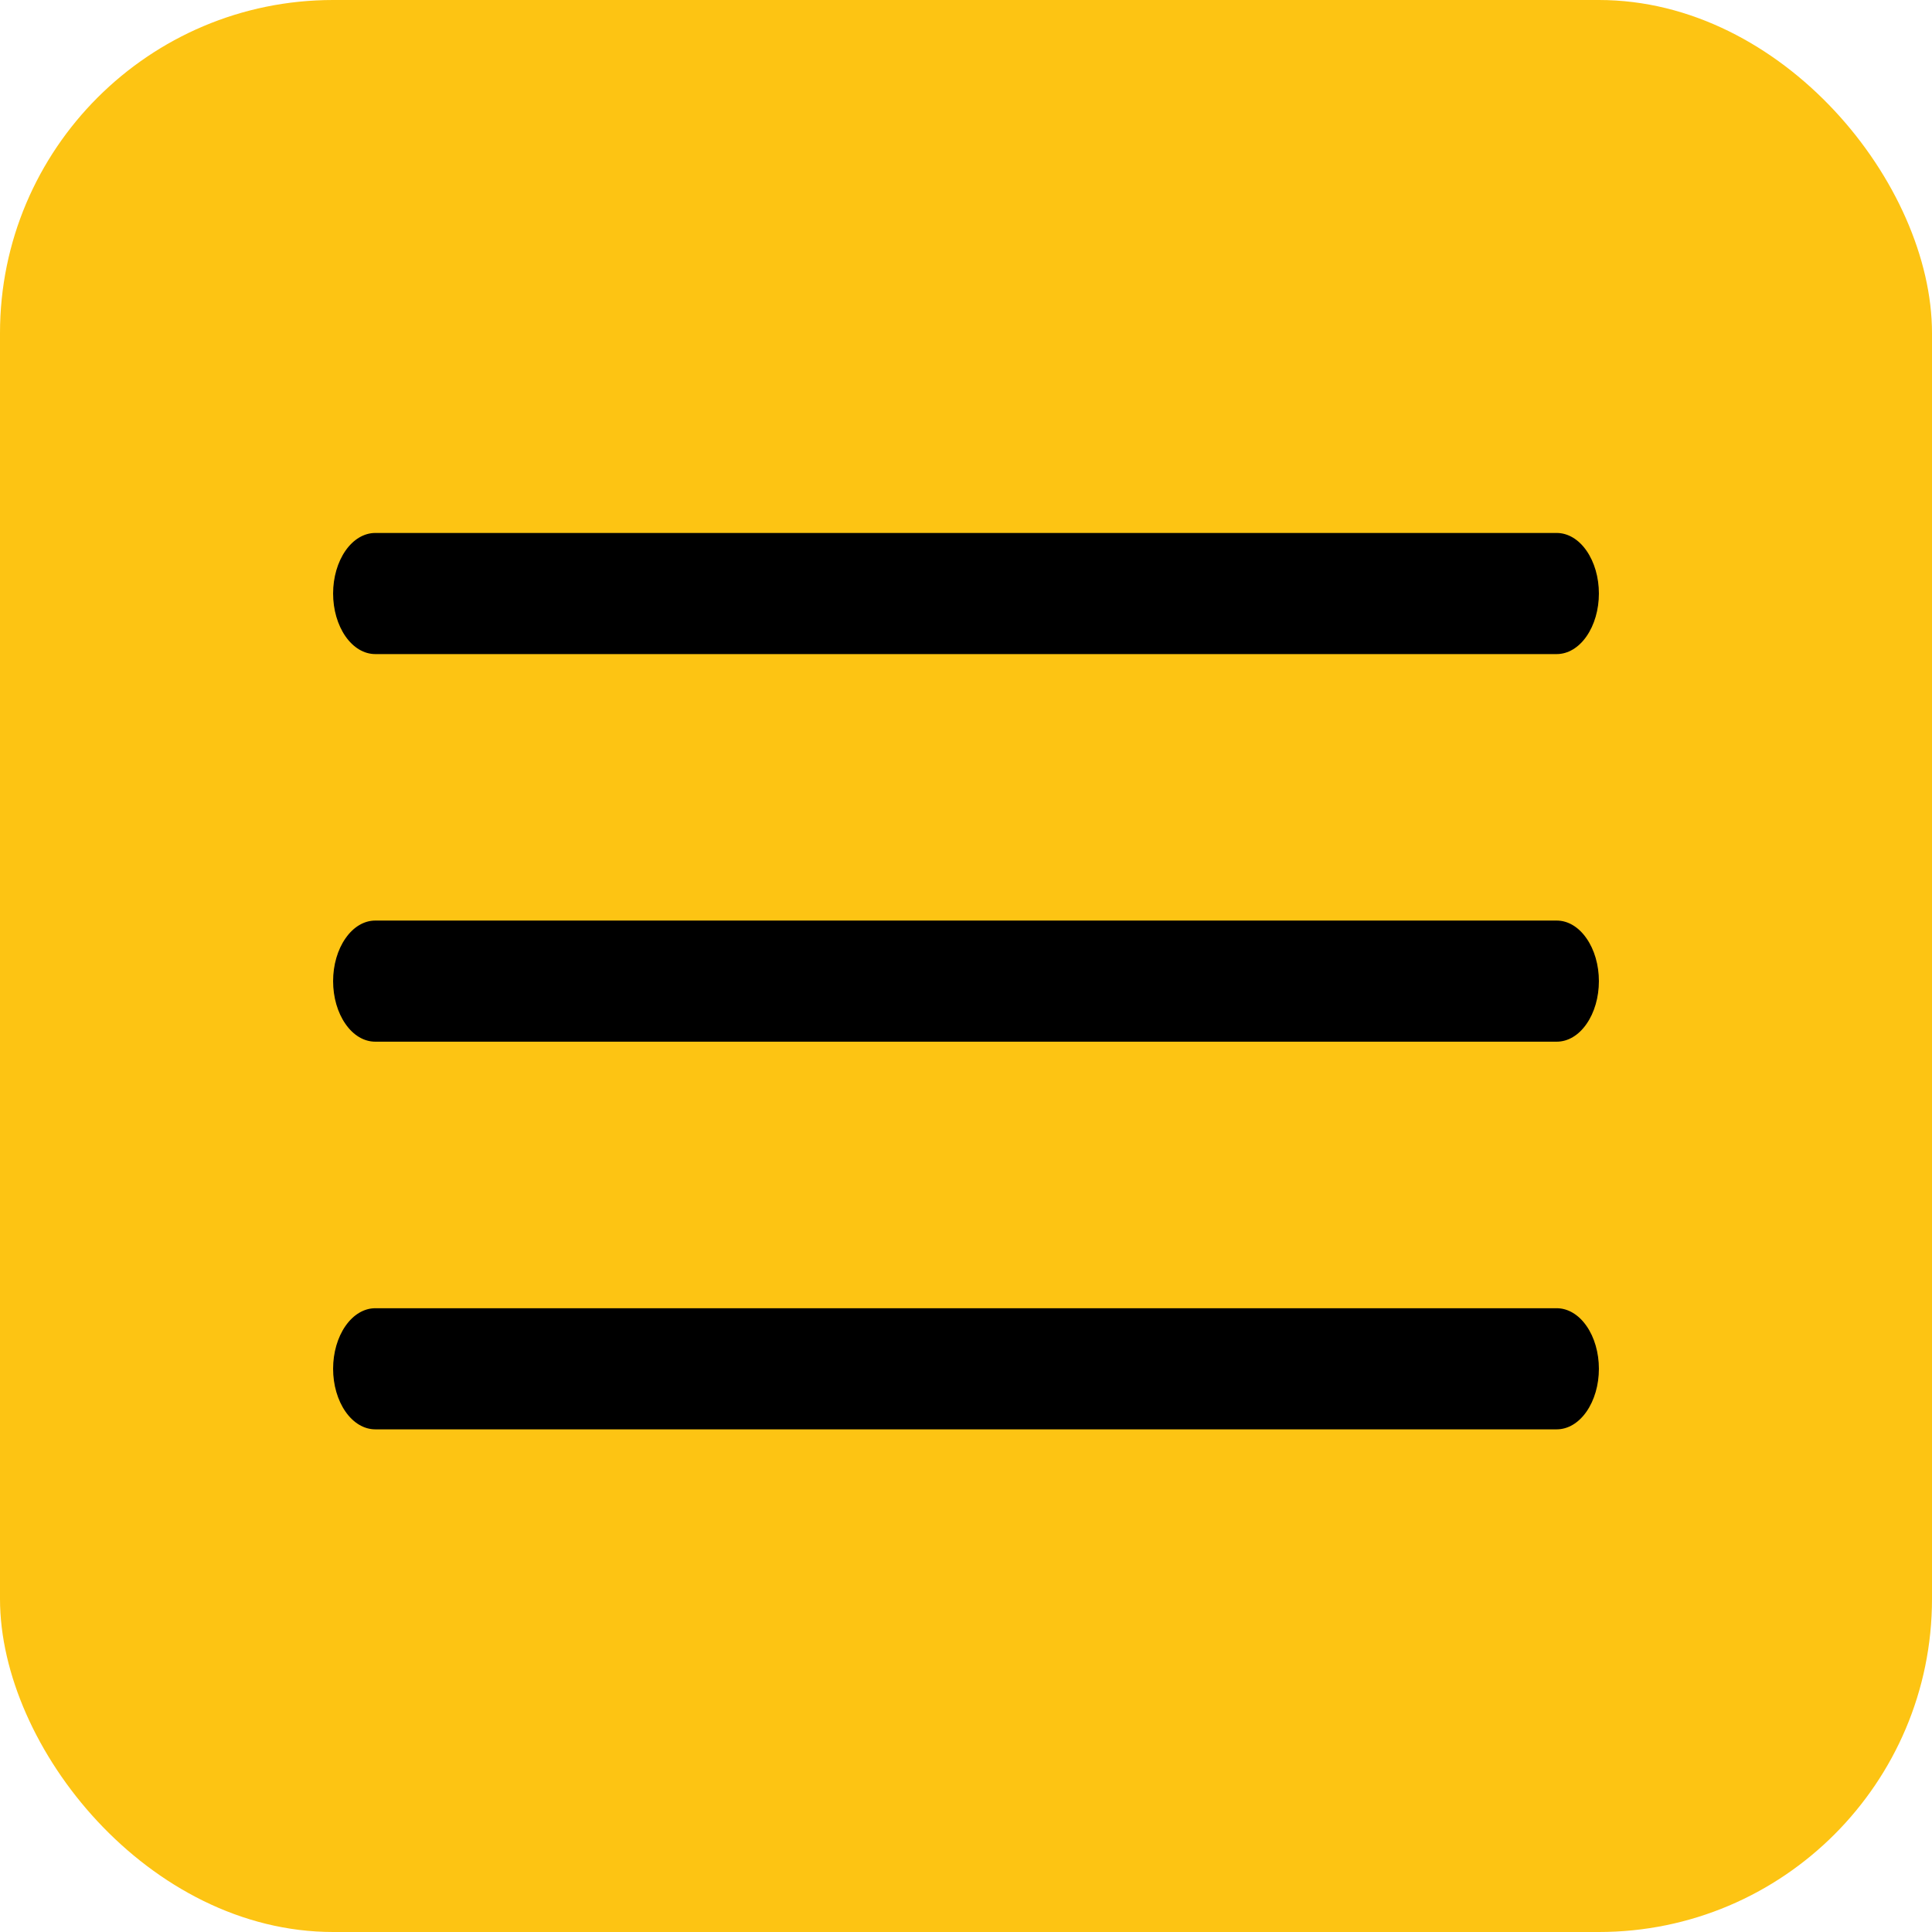 <?xml version="1.0" encoding="UTF-8"?> <svg xmlns="http://www.w3.org/2000/svg" width="29" height="29" viewBox="0 0 29 29" fill="none"><rect width="29" height="29" rx="5" fill="#FDC413"></rect><path d="M23.367 21.455H5.633C5.465 21.455 5.304 21.359 5.186 21.189C5.067 21.018 5 20.787 5 20.546C5 20.305 5.067 20.073 5.186 19.903C5.304 19.733 5.465 19.637 5.633 19.637H23.367C23.535 19.637 23.696 19.733 23.814 19.903C23.933 20.073 24 20.305 24 20.546C24 20.787 23.933 21.018 23.814 21.189C23.696 21.359 23.535 21.455 23.367 21.455Z" fill="black"></path><path d="M23.367 15.636H5.633C5.465 15.636 5.304 15.541 5.186 15.37C5.067 15.2 5 14.969 5 14.727C5 14.486 5.067 14.255 5.186 14.085C5.304 13.914 5.465 13.818 5.633 13.818H23.367C23.535 13.818 23.696 13.914 23.814 14.085C23.933 14.255 24 14.486 24 14.727C24 14.969 23.933 15.2 23.814 15.37C23.696 15.541 23.535 15.636 23.367 15.636Z" fill="black"></path><path d="M23.367 9.818H5.633C5.465 9.818 5.304 9.722 5.186 9.552C5.067 9.381 5 9.15 5 8.909C5 8.668 5.067 8.437 5.186 8.266C5.304 8.096 5.465 8 5.633 8H23.367C23.535 8 23.696 8.096 23.814 8.266C23.933 8.437 24 8.668 24 8.909C24 9.15 23.933 9.381 23.814 9.552C23.696 9.722 23.535 9.818 23.367 9.818Z" fill="black"></path></svg> 